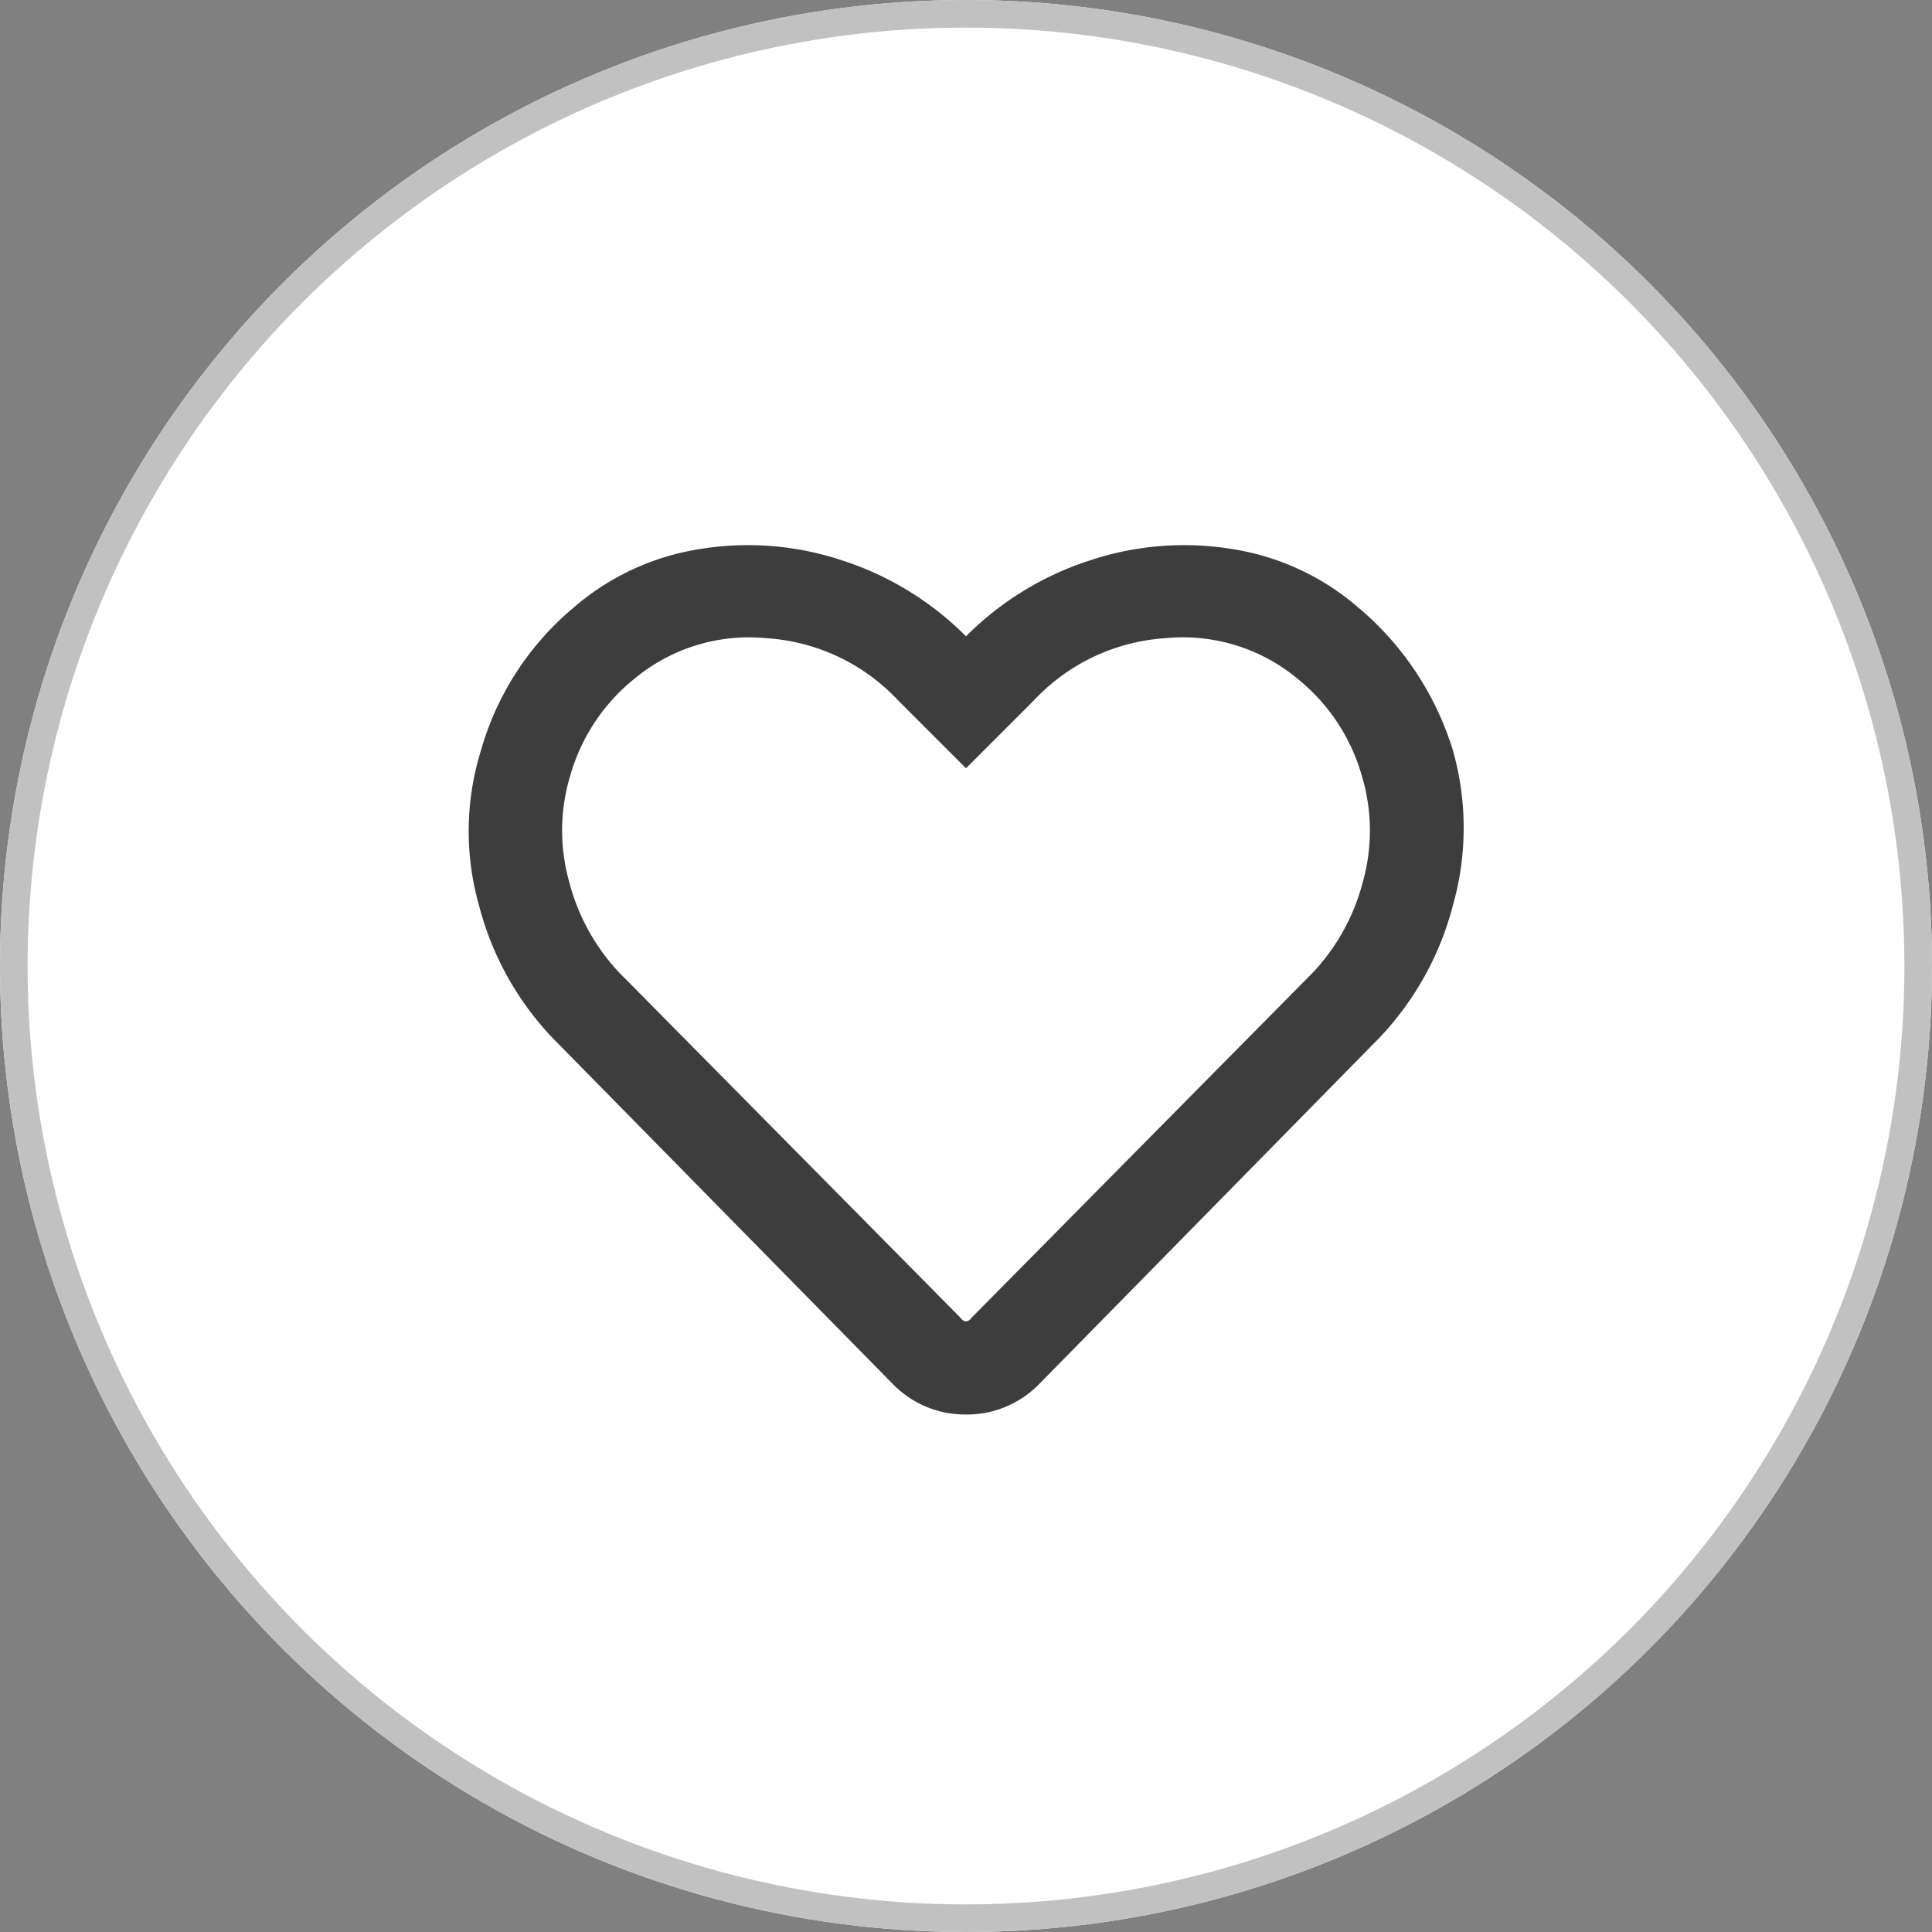 <svg xmlns="http://www.w3.org/2000/svg" viewBox="0 0 70 70"><rect x="0" y="0" width="70" height="70" fill="#808080" stroke="none"/><defs><style>.a{fill:#fff;stroke:#c1c1c1;}.b{fill:#3d3d3d;}.c{stroke:none;}.d{fill:none;}</style></defs><g transform="translate(-1376 -1092)"><g class="a" transform="translate(1376 1092)"><circle class="c" cx="35" cy="35" r="35"/><circle class="d" cx="35" cy="35" r="34.5"/></g><path class="b" d="M32.2-27a10.957,10.957,0,0,1,3.445,5.2,10.292,10.292,0,0,1,0,5.59,10.929,10.929,0,0,1-2.672,4.816L20.672,1.125A3.65,3.65,0,0,1,18,2.25a3.65,3.65,0,0,1-2.672-1.125L3.023-11.391A10.929,10.929,0,0,1,.352-16.207a9.857,9.857,0,0,1,.07-5.59A10.489,10.489,0,0,1,3.8-27a9.134,9.134,0,0,1,4.57-2.109,10.79,10.79,0,0,1,5.168.422A11.153,11.153,0,0,1,18-25.945a11.153,11.153,0,0,1,4.465-2.742,10.79,10.79,0,0,1,5.168-.422A9.134,9.134,0,0,1,32.2-27ZM30.586-13.781a7.551,7.551,0,0,0,1.793-3.27,6.872,6.872,0,0,0-.035-3.832,6.946,6.946,0,0,0-2.32-3.516,6.5,6.5,0,0,0-4.816-1.477,7.153,7.153,0,0,0-4.746,2.25L18-21.164l-2.461-2.461a7.153,7.153,0,0,0-4.746-2.25A6.5,6.5,0,0,0,5.977-24.4a6.946,6.946,0,0,0-2.32,3.516,6.872,6.872,0,0,0-.035,3.832,7.551,7.551,0,0,0,1.793,3.27L17.789-1.266q.211.281.422,0Z" transform="translate(1393 1141)"/></g></svg>